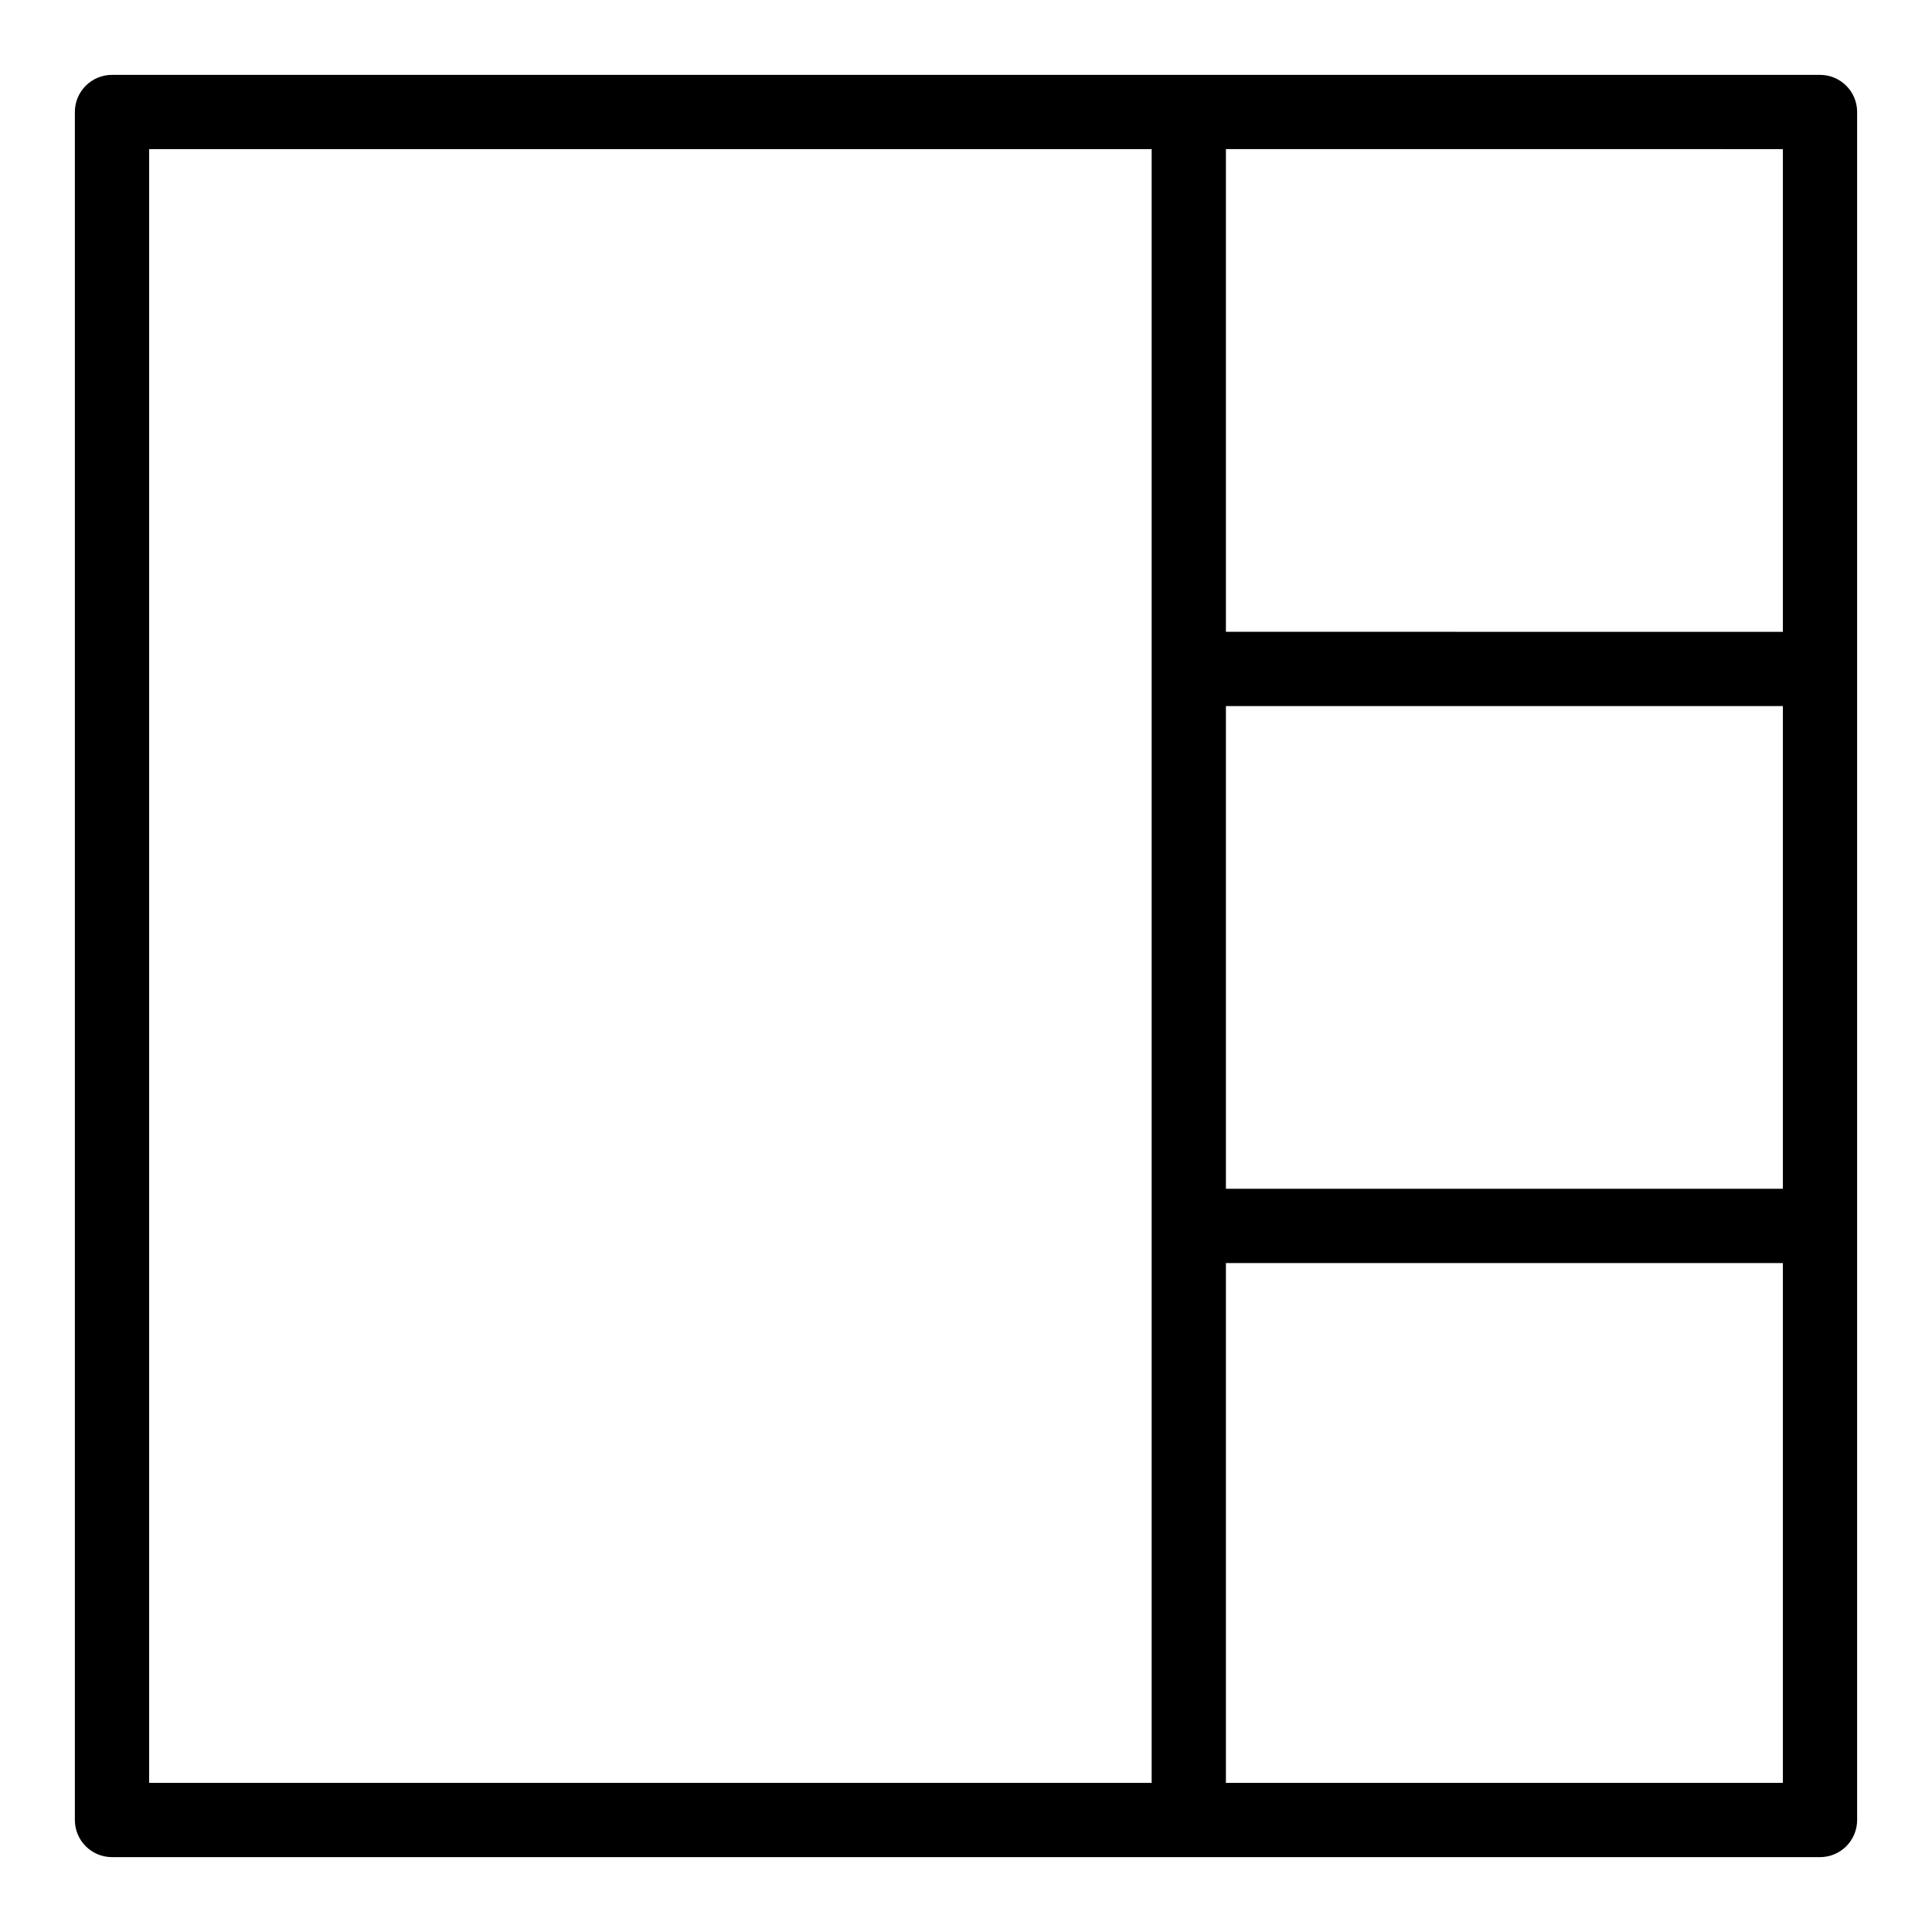 <?xml version="1.0" encoding="UTF-8"?>
<!-- Uploaded to: SVG Repo, www.svgrepo.com, Generator: SVG Repo Mixer Tools -->
<svg fill="#000000" width="800px" height="800px" version="1.1" viewBox="144 144 512 512" xmlns="http://www.w3.org/2000/svg">
 <path d="m626.32 163.84h-452.64c-5.434 0-9.84 4.406-9.84 9.84v452.64c0 5.434 4.406 9.84 9.84 9.84h452.64c5.434 0 9.84-4.406 9.84-9.84v-452.64c0-5.434-4.406-9.84-9.84-9.84zm-157.44 167.28h147.6v127.92h-147.6zm147.6-147.6v127.92l-147.6-0.004v-127.92zm-432.96 0h265.68v432.96h-265.68zm432.96 432.96h-147.6v-137.76h147.6z"/>
</svg>